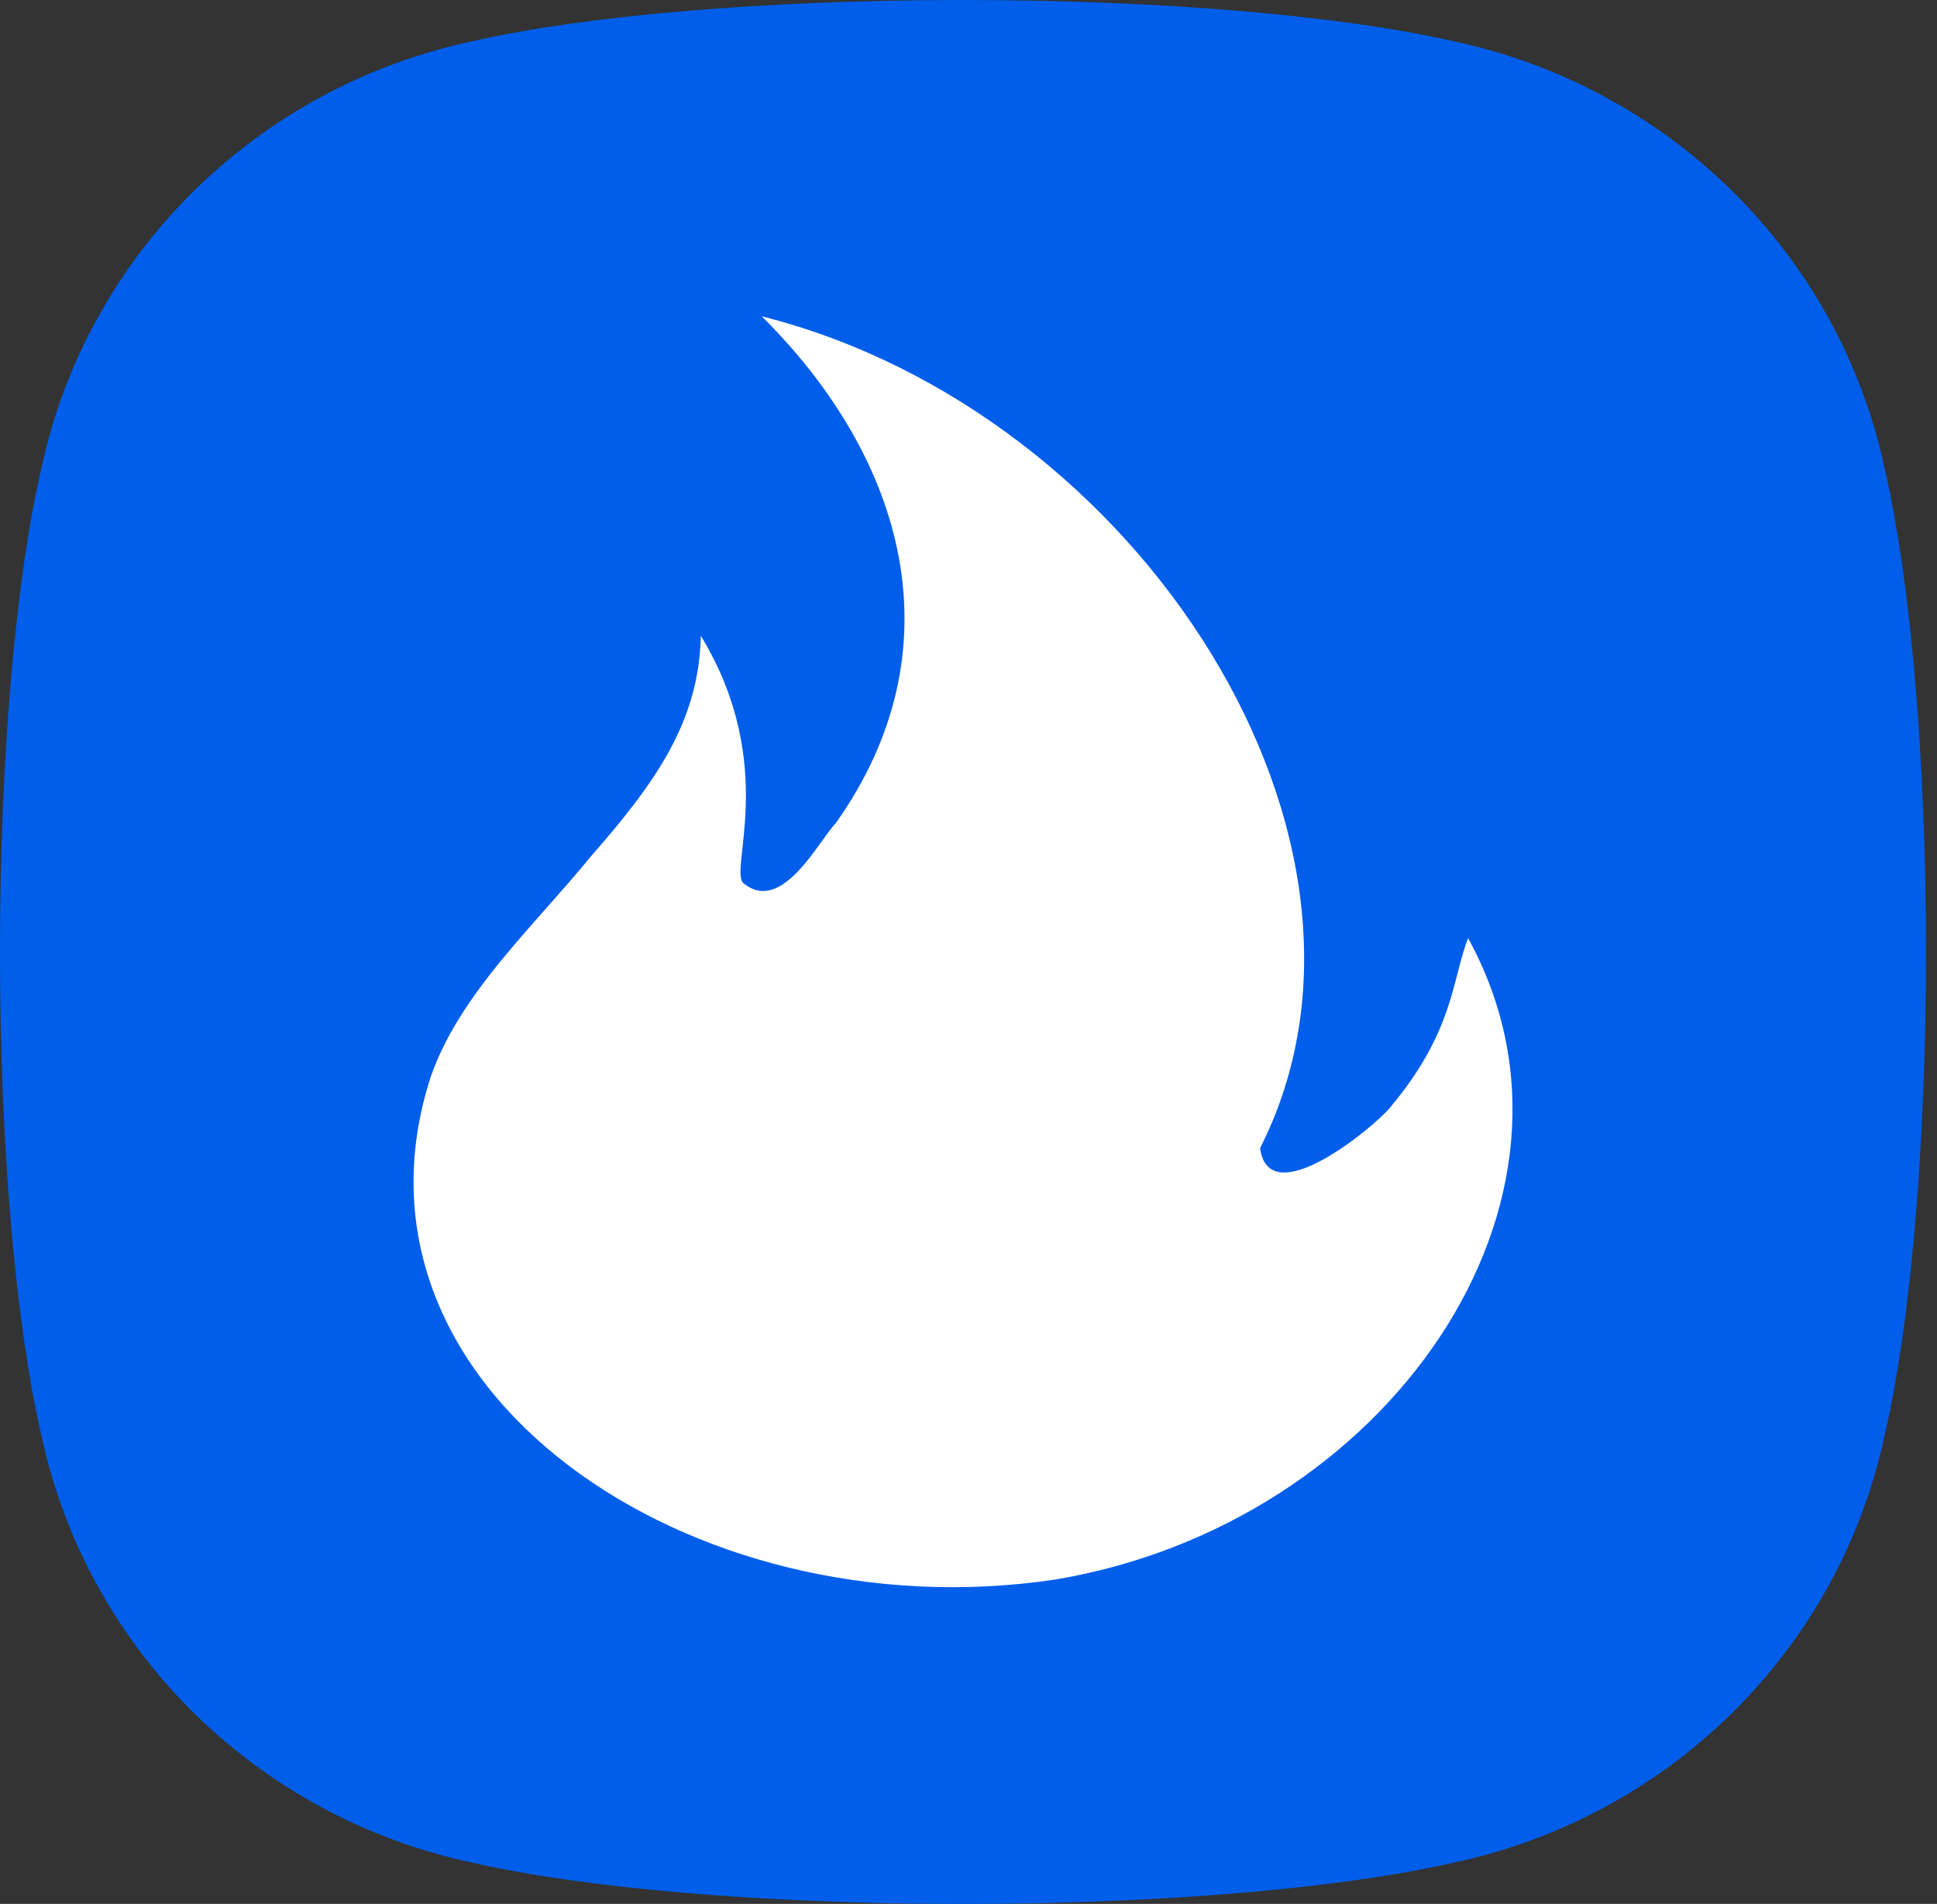 <svg width="58" height="57" viewBox="0 0 58 57" fill="none" xmlns="http://www.w3.org/2000/svg">
<rect x="0" y="0" width="58" height="57" fill="#333333" stroke="none"/>
<path d="M43.478 1.225C40.223 0.484 34.882 0 28.835 0C22.789 0 17.447 0.484 14.189 1.225C7.689 2.595 2.612 7.607 1.239 14.021C0.487 17.237 0 22.522 0 28.498C0 34.474 0.491 39.755 1.239 42.97C2.608 49.389 7.684 54.405 14.189 55.775C17.443 56.516 22.789 57 28.835 57C34.882 57 40.223 56.516 43.478 55.775C49.986 54.409 55.063 49.389 56.432 42.97C57.184 39.755 57.671 34.47 57.671 28.498C57.671 22.526 57.179 17.237 56.432 14.021C55.059 7.607 49.982 2.591 43.478 1.225Z" fill="#005EEB"/>
<path d="M22.808 9.469C34.145 12.324 42.371 25.212 37.731 34.374C38 36.369 41.196 33.692 41.624 33.158C43.535 30.881 43.472 29.346 43.959 28.084C48.288 35.968 41.498 45.648 31.58 47.291C20.658 48.921 9.879 41.542 12.898 32.235C13.763 29.747 15.992 27.724 17.697 25.634C19.675 23.383 20.931 21.566 20.985 19.033C23.375 22.965 21.745 26.201 22.295 26.466C23.433 27.36 24.538 25.137 25.025 24.645C28.716 19.439 27.12 13.748 22.808 9.469Z" fill="white"/>
</svg>
